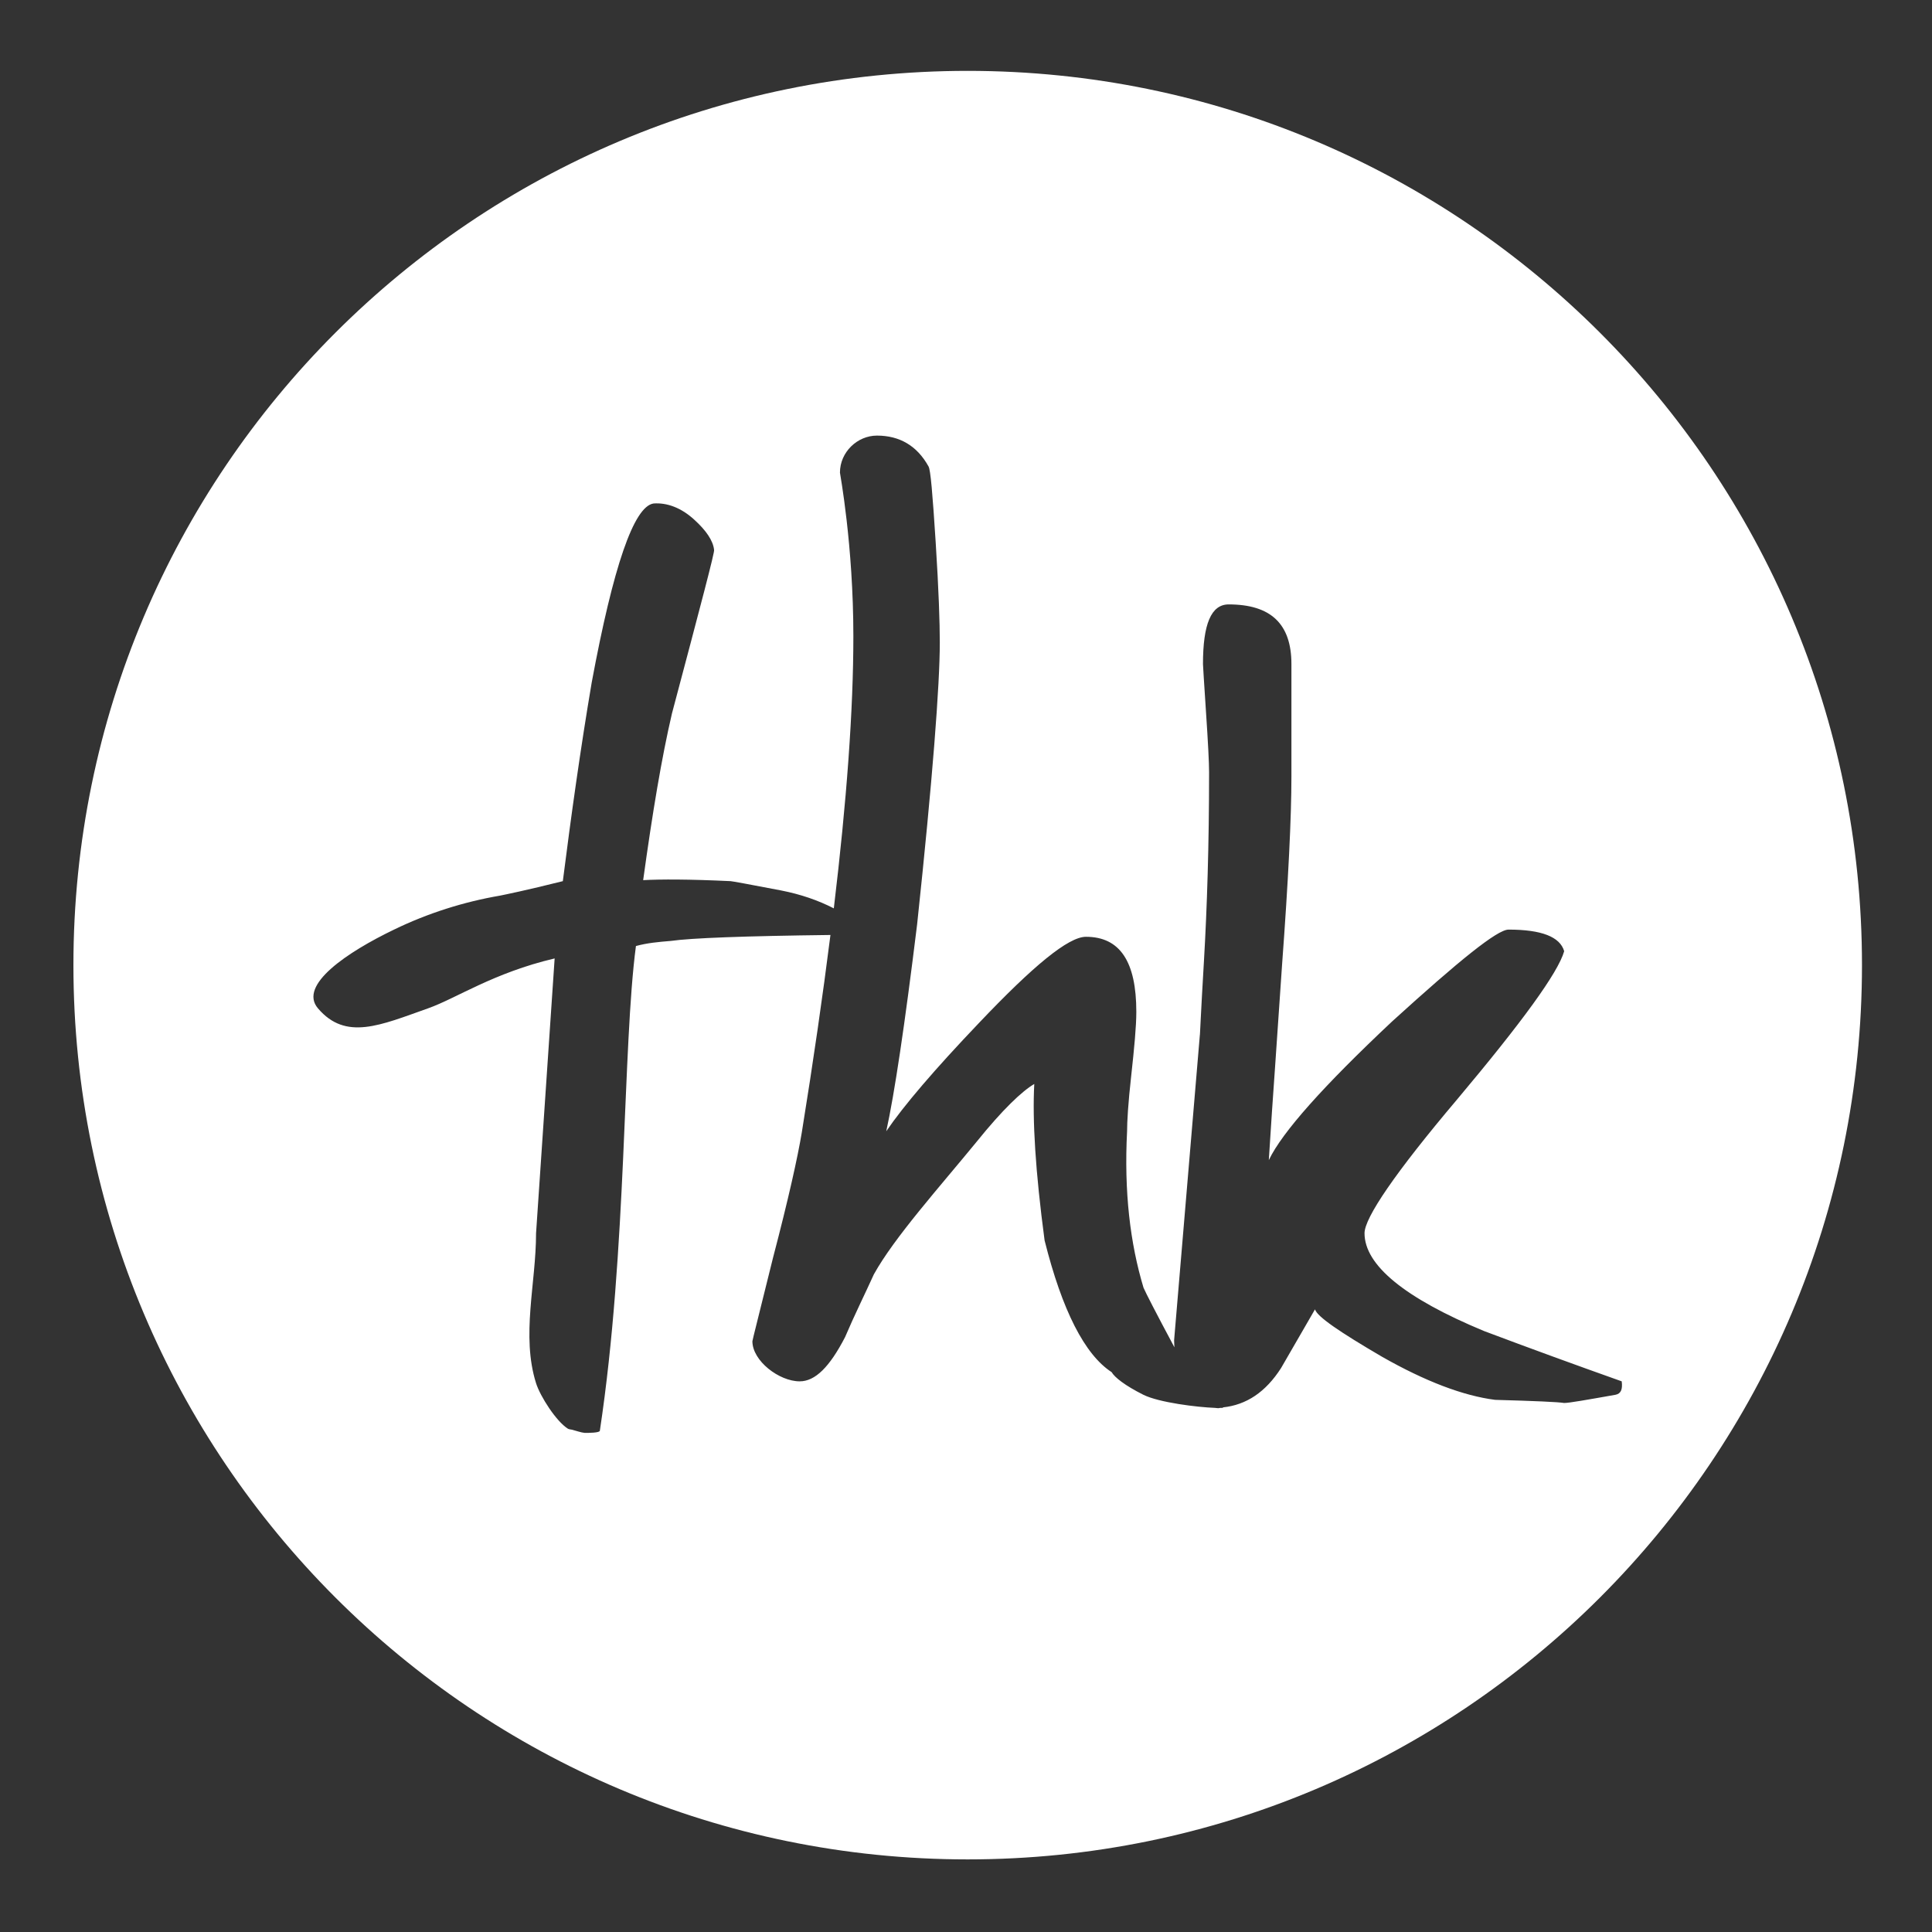 <?xml version="1.0" encoding="utf-8"?>
<!-- Generator: Adobe Illustrator 28.2.0, SVG Export Plug-In . SVG Version: 6.00 Build 0)  -->
<svg version="1.1" id="Layer_1" xmlns="http://www.w3.org/2000/svg" xmlns:xlink="http://www.w3.org/1999/xlink" x="0px" y="0px"
	 viewBox="0 0 500 500" style="enable-background:new 0 0 500 500;" xml:space="preserve">
<rect x="0" y="0" width="500" height="500" fill="#333333" stroke="none"/>
<style type="text/css">
	.st0{fill:#FFFFFF;}
</style>
<path class="st0" d="M250.44,18.34C122.62,18.34,19,121.95,19,249.77s103.62,231.44,231.44,231.44s231.44-103.62,231.44-231.44
	S378.26,18.34,250.44,18.34z M418.11,360.96c-7.45,1.32-11.99,2.13-13.32,2.13c-1.6-0.26-7.46-0.52-17.85-0.81
	c-8.25-1.05-18.09-4.79-29.3-11.17c-10.92-6.39-16.79-10.38-17.32-12.25l-8.78,15.19c-3.99,6.22-8.96,9.54-15.03,10.18
	c-0.03,0.04-0.01,0.08-0.04,0.12c-0.17,0.02-0.5,0.01-0.75,0.02c-0.15,0.01-0.28,0.07-0.43,0.07c-0.3,0-0.55-0.07-0.83-0.08
	c-4.62-0.17-14.5-1.38-18.55-3.39c-4.79-2.4-7.45-4.52-8.22-5.86c-6.96-4.52-12.81-15.97-17.35-34.09
	c-2.38-17.85-3.18-31.16-2.67-40.49c-3.18,1.86-8.23,6.66-14.89,14.92c-9.58,11.71-21.32,24.77-26.62,34.34
	c-2.42,5.33-5.08,10.66-7.46,16.26c-3.99,7.71-7.72,11.44-11.74,11.44c-5.32,0-12.24-5.3-12.24-10.38c0-0.27,1.85-7.46,5.33-21.58
	c3.98-15.18,6.4-26.08,7.46-32.49c2.97-18.37,5.42-35.32,7.41-51.07c-22.24,0.27-36.11,0.79-41.31,1.54
	c-3.18,0.26-6.11,0.52-9.03,1.32c-3.47,26.12-2.26,78.57-9.34,125.45c-0.06,0.54-2.99,0.57-3.98,0.54c-0.83-0.06-2.4-0.61-3.21-0.81
	c-0.26-0.06-0.82-0.1-1.07-0.26c-3.03-1.9-7.16-8.34-8.25-11.78c-3.88-12.34,0-25.84,0-38.8l4.81-71.13
	c-15.88,3.74-25.42,10.32-32.74,12.91c-12.38,4.38-21.32,8.47-28.52,0c-5.14-6.04,7.66-14.58,19.71-20.38
	c8.78-4.26,18.1-7.19,27.44-8.79c1.32-0.27,6.65-1.34,16.23-3.74c2.13-16.77,4.54-34.09,7.47-51.4c5.59-30.1,10.9-45.54,15.99-46.34
	c3.44-0.26,7.18,1.06,10.64,4.27c2.92,2.66,4.79,5.31,5.04,7.73c0.27,0.25-3.47,14.37-10.9,42.35c-2.67,11.44-5.06,25.82-7.45,43.13
	c4.52-0.25,11.98-0.25,22.64,0.26c0.26,0,4.79,0.81,13.03,2.4c5.11,1,9.64,2.57,13.67,4.64c3.34-27.81,5.06-51.34,5.06-70.42
	c0-23.69-3.47-42.09-3.47-42.35c0-5.33,4.52-9.58,9.58-9.58c5.88,0,10.39,2.65,13.34,7.98c0.53,0.8,1.06,7.21,1.86,19.71
	c0.78,12.26,1.06,20.78,1.06,25.83c0,10.93-1.86,35.43-5.87,72.98c-3.2,26.1-5.87,43.95-7.99,53.54
	c4.54-6.66,12.51-15.98,23.95-27.98c14.14-14.9,23.2-22.35,27.73-22.35c8.78,0,13.04,6.38,13.04,19.43c0,3.73-0.53,9.33-1.32,16.52
	c-0.81,7.19-1.07,11.98-1.07,14.38c-0.81,15.71,0.8,29.01,4.25,40.48c0.61,1.41,3.21,6.48,8,15.43c-0.02-0.62-0.08-1.18-0.08-1.83
	l6.67-79.09c0,0.81,0.25-5.59,1.06-19.2c0.79-13.57,1.32-29.82,1.32-48.72c0-2.4-0.27-7.73-0.79-15.44
	c-0.53-8.02-0.79-12.26-0.79-12.54c0-10.39,2.13-15.44,6.65-15.44c10.91,0,16.24,5.05,16.24,15.44v29.04
	c0,10.64-0.8,26.88-2.42,48.75c-1.57,22.63-2.38,35.15-2.62,38.08l-0.81,12.51c3.43-7.2,14.11-19.18,31.97-35.95
	c17.31-15.73,27.15-23.71,30.07-23.71c8.53,0,13.32,1.86,14.4,5.59c-1.6,5.6-10.93,18.38-27.7,38.35
	c-15.99,18.9-23.97,30.64-23.97,34.63c0,8.27,10.38,16.79,30.9,25.31c11.97,4.51,23.7,8.78,35.66,13.03
	C419.97,359.64,419.45,360.69,418.11,360.96z"/>
</svg>
